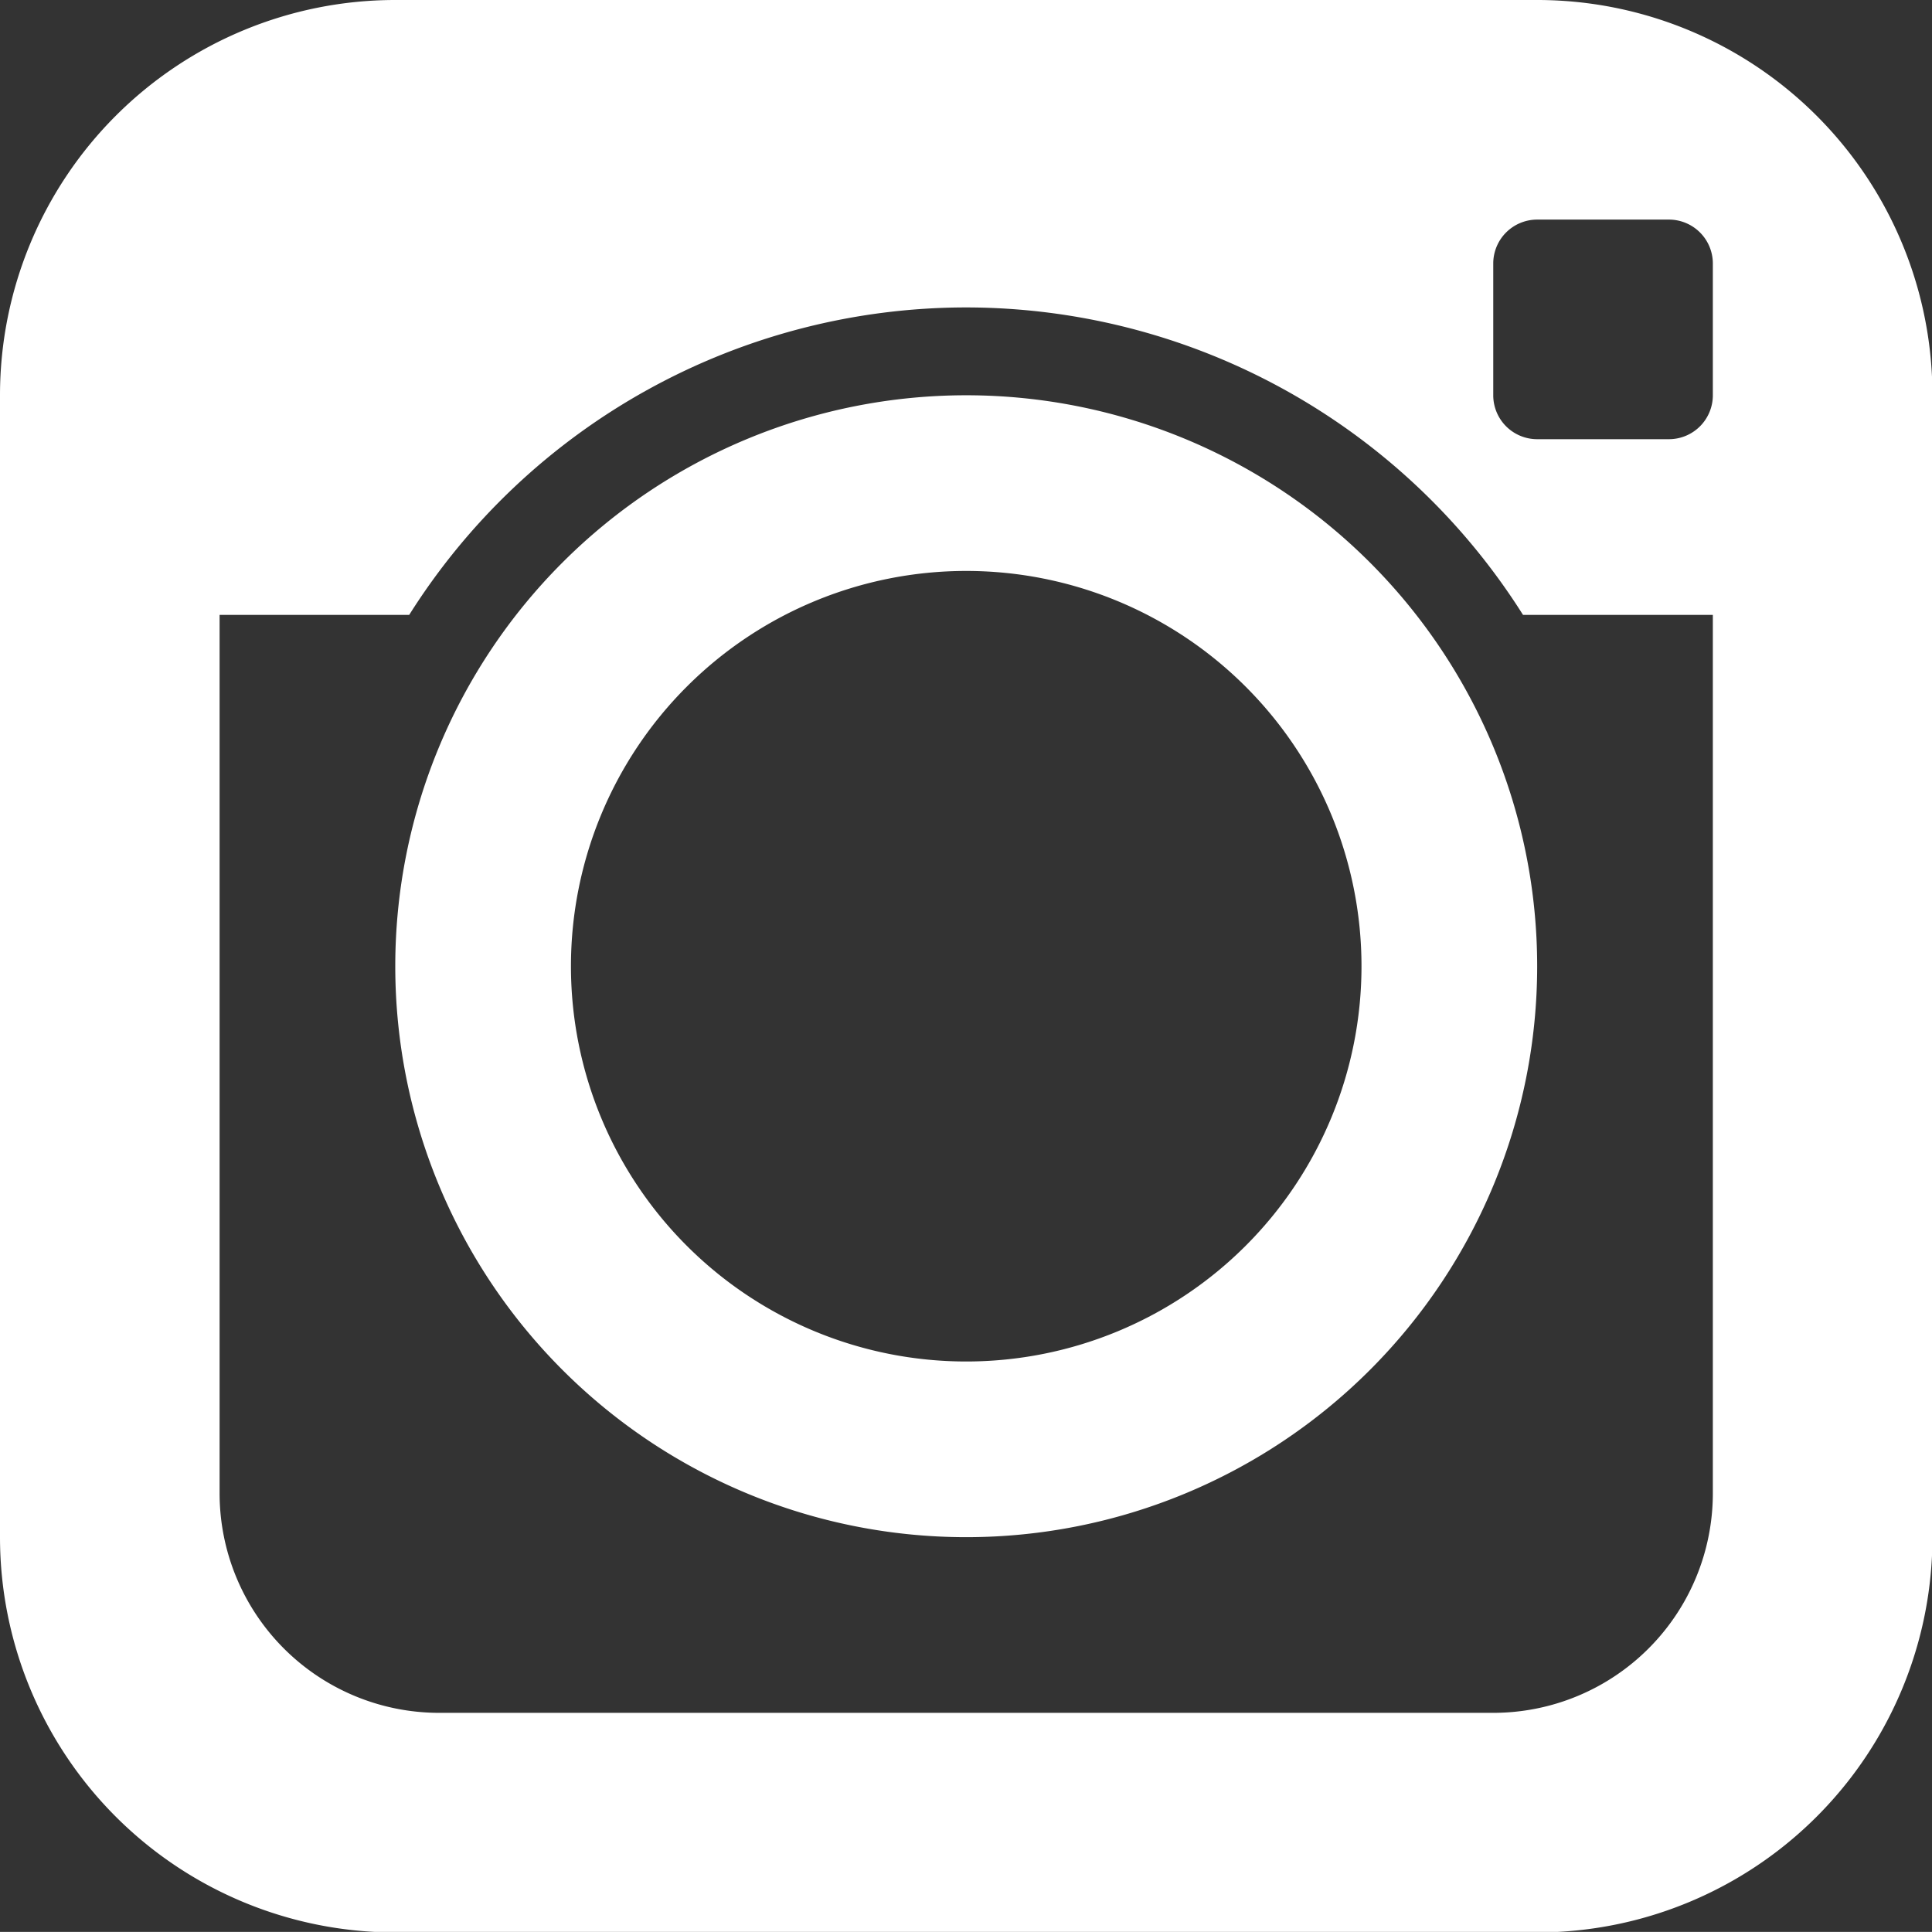 <svg xmlns="http://www.w3.org/2000/svg" width="17.596" height="17.595" viewBox="0 0 17.596 17.595">
  <rect x="0" y="0" width="17.596" height="17.595" fill="#333333" stroke="none"/>
  <path id="icon-instagram" d="M6.6,3A3.6,3.6,0,0,0,3,6.6V17a3.6,3.6,0,0,0,3.6,3.6H17A3.6,3.6,0,0,0,20.6,17V6.6A3.6,3.6,0,0,0,17,3ZM17,5h1.2a.4.4,0,0,1,.4.4V6.6a.4.4,0,0,1-.4.4H17a.4.4,0,0,1-.4-.4V5.4A.4.4,0,0,1,17,5Zm-5.2.8a6,6,0,0,1,5.071,2.8H18.6v8a2,2,0,0,1-2,2H7a2,2,0,0,1-2-2v-8H6.727A6,6,0,0,1,11.8,5.8Zm0,.8A5.2,5.2,0,1,0,17,11.8,5.2,5.2,0,0,0,11.8,6.6Zm0,1.6a3.6,3.6,0,1,1-3.6,3.6A3.6,3.6,0,0,1,11.8,8.2Z" transform="translate(-3 -3)" fill="#fff"/>
</svg>

